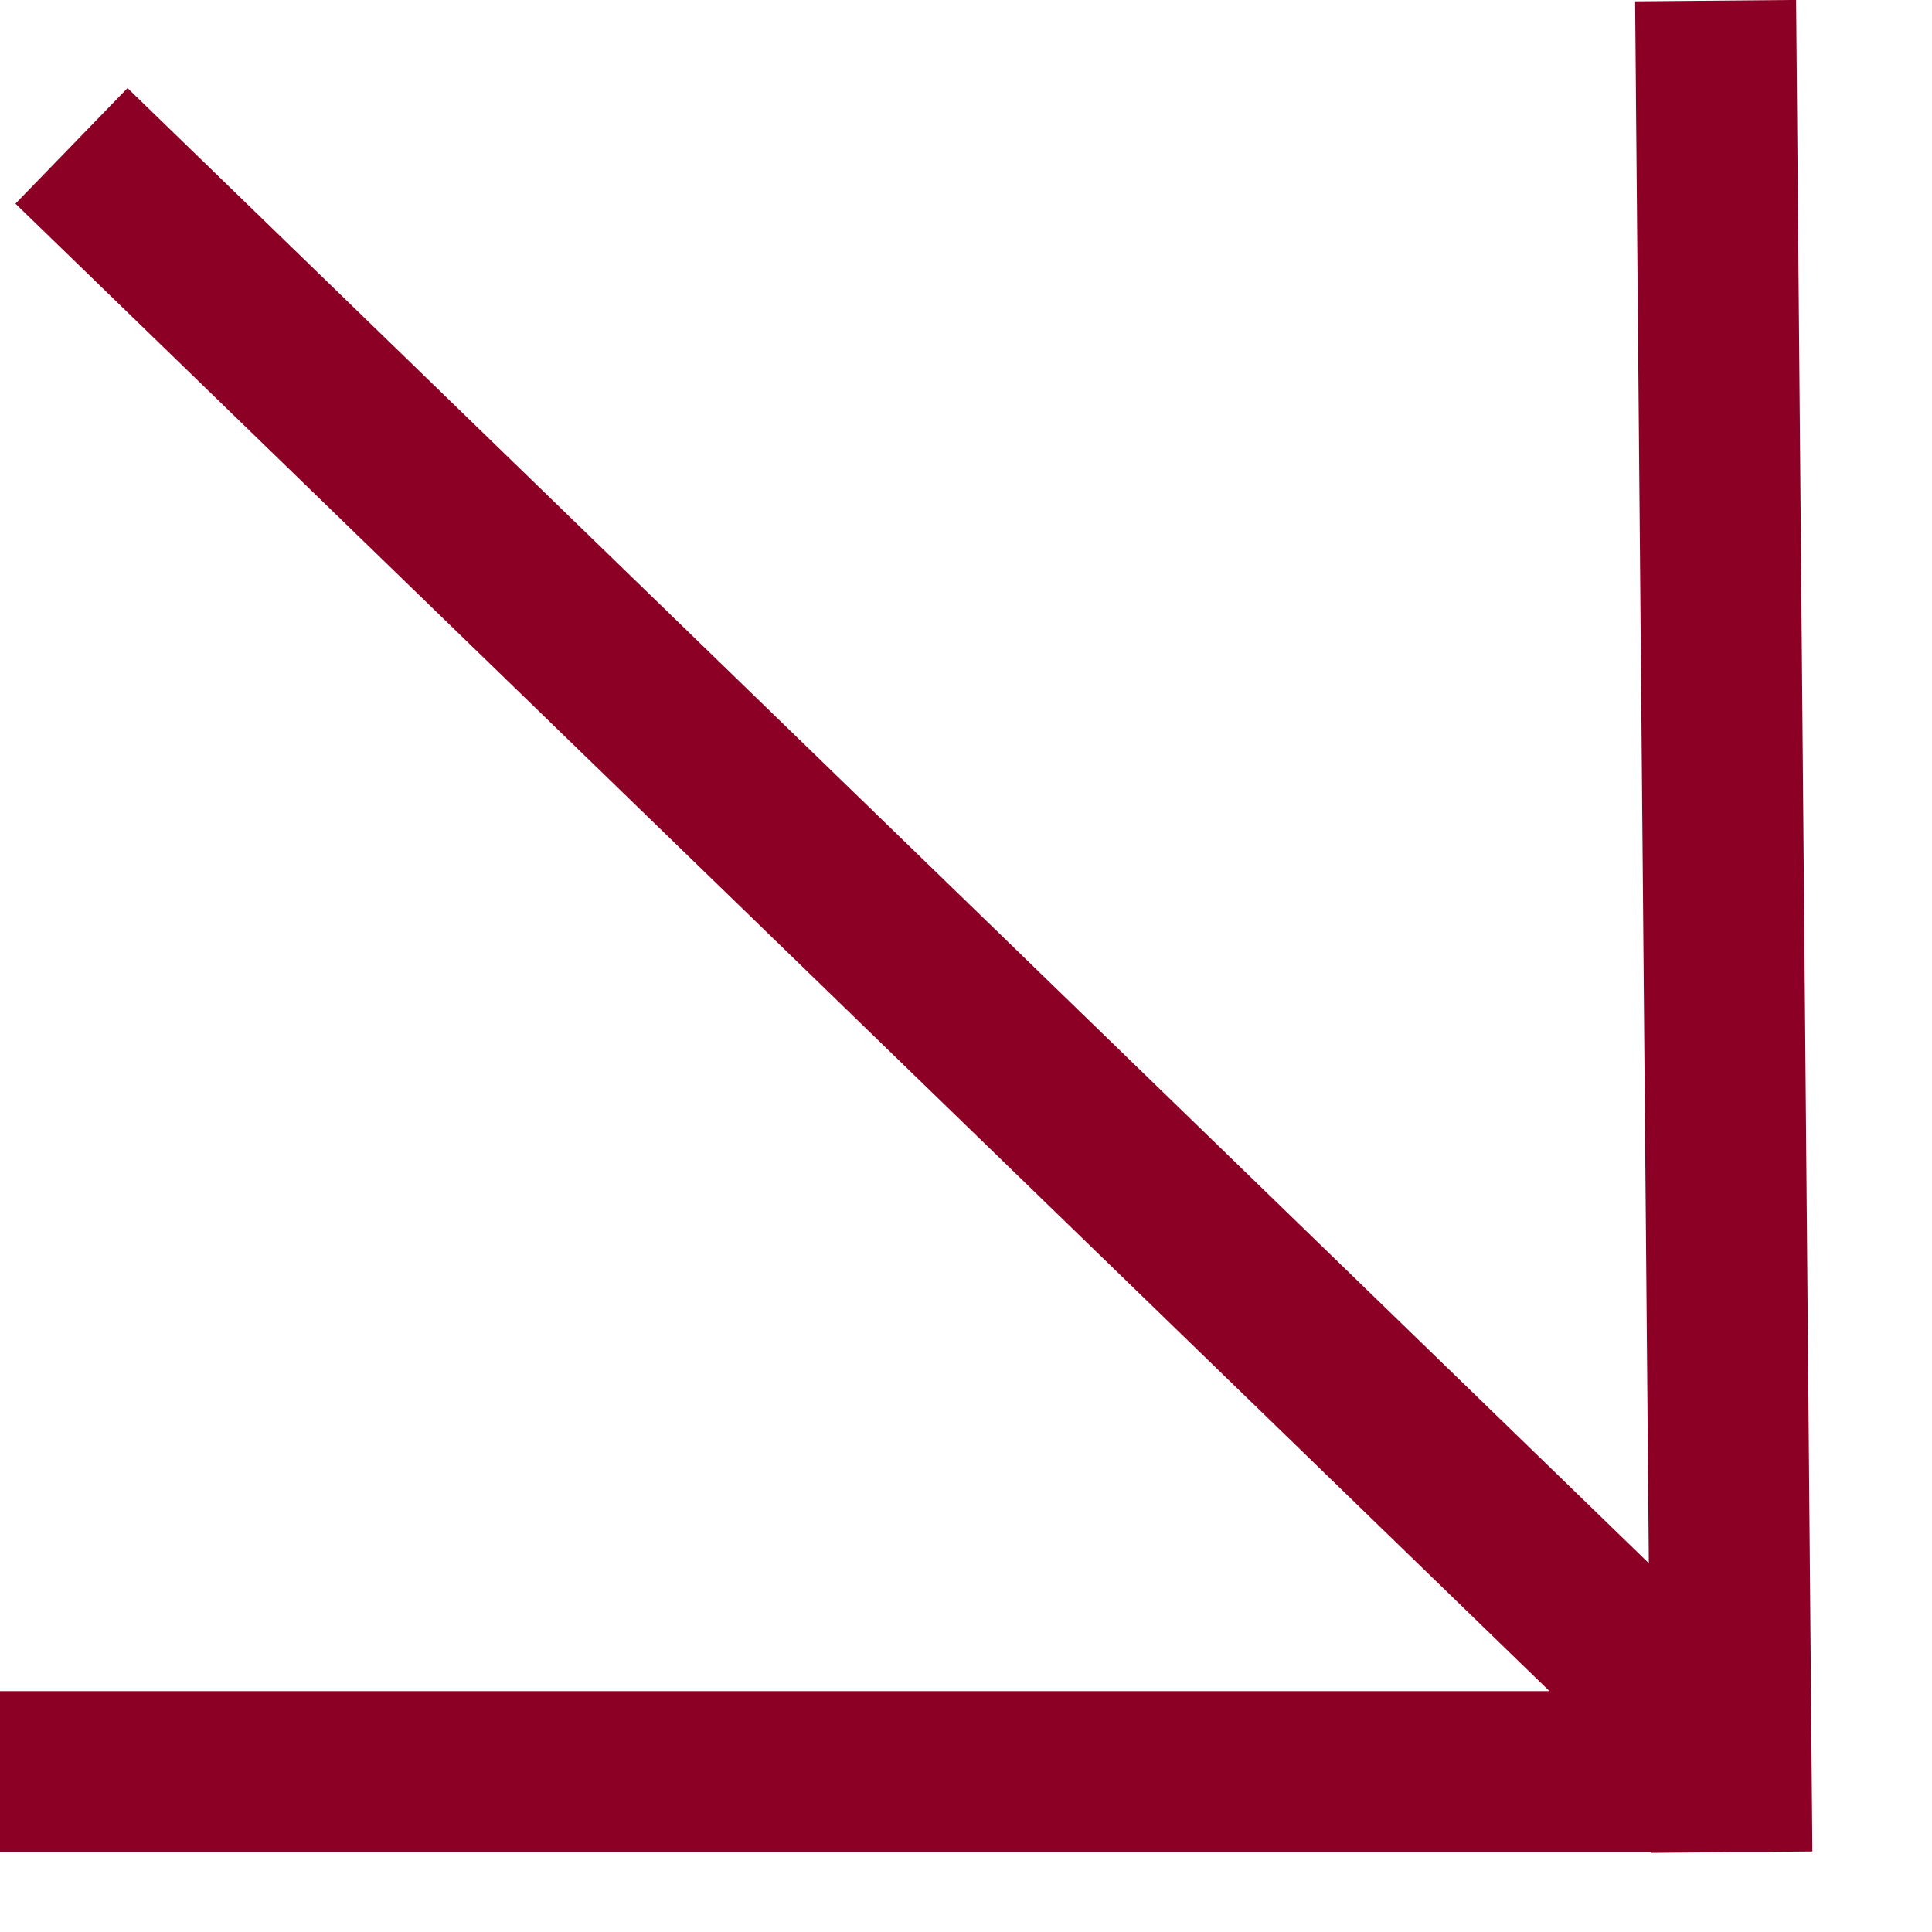 <?xml version="1.0" encoding="UTF-8"?> <svg xmlns="http://www.w3.org/2000/svg" width="12" height="12" viewBox="0 0 12 12" fill="none"><path d="M0 11.004H11M10.757 11.504L10.656 0.004M10.757 10.906L0.444 0.906" stroke="#8C0025"></path></svg> 